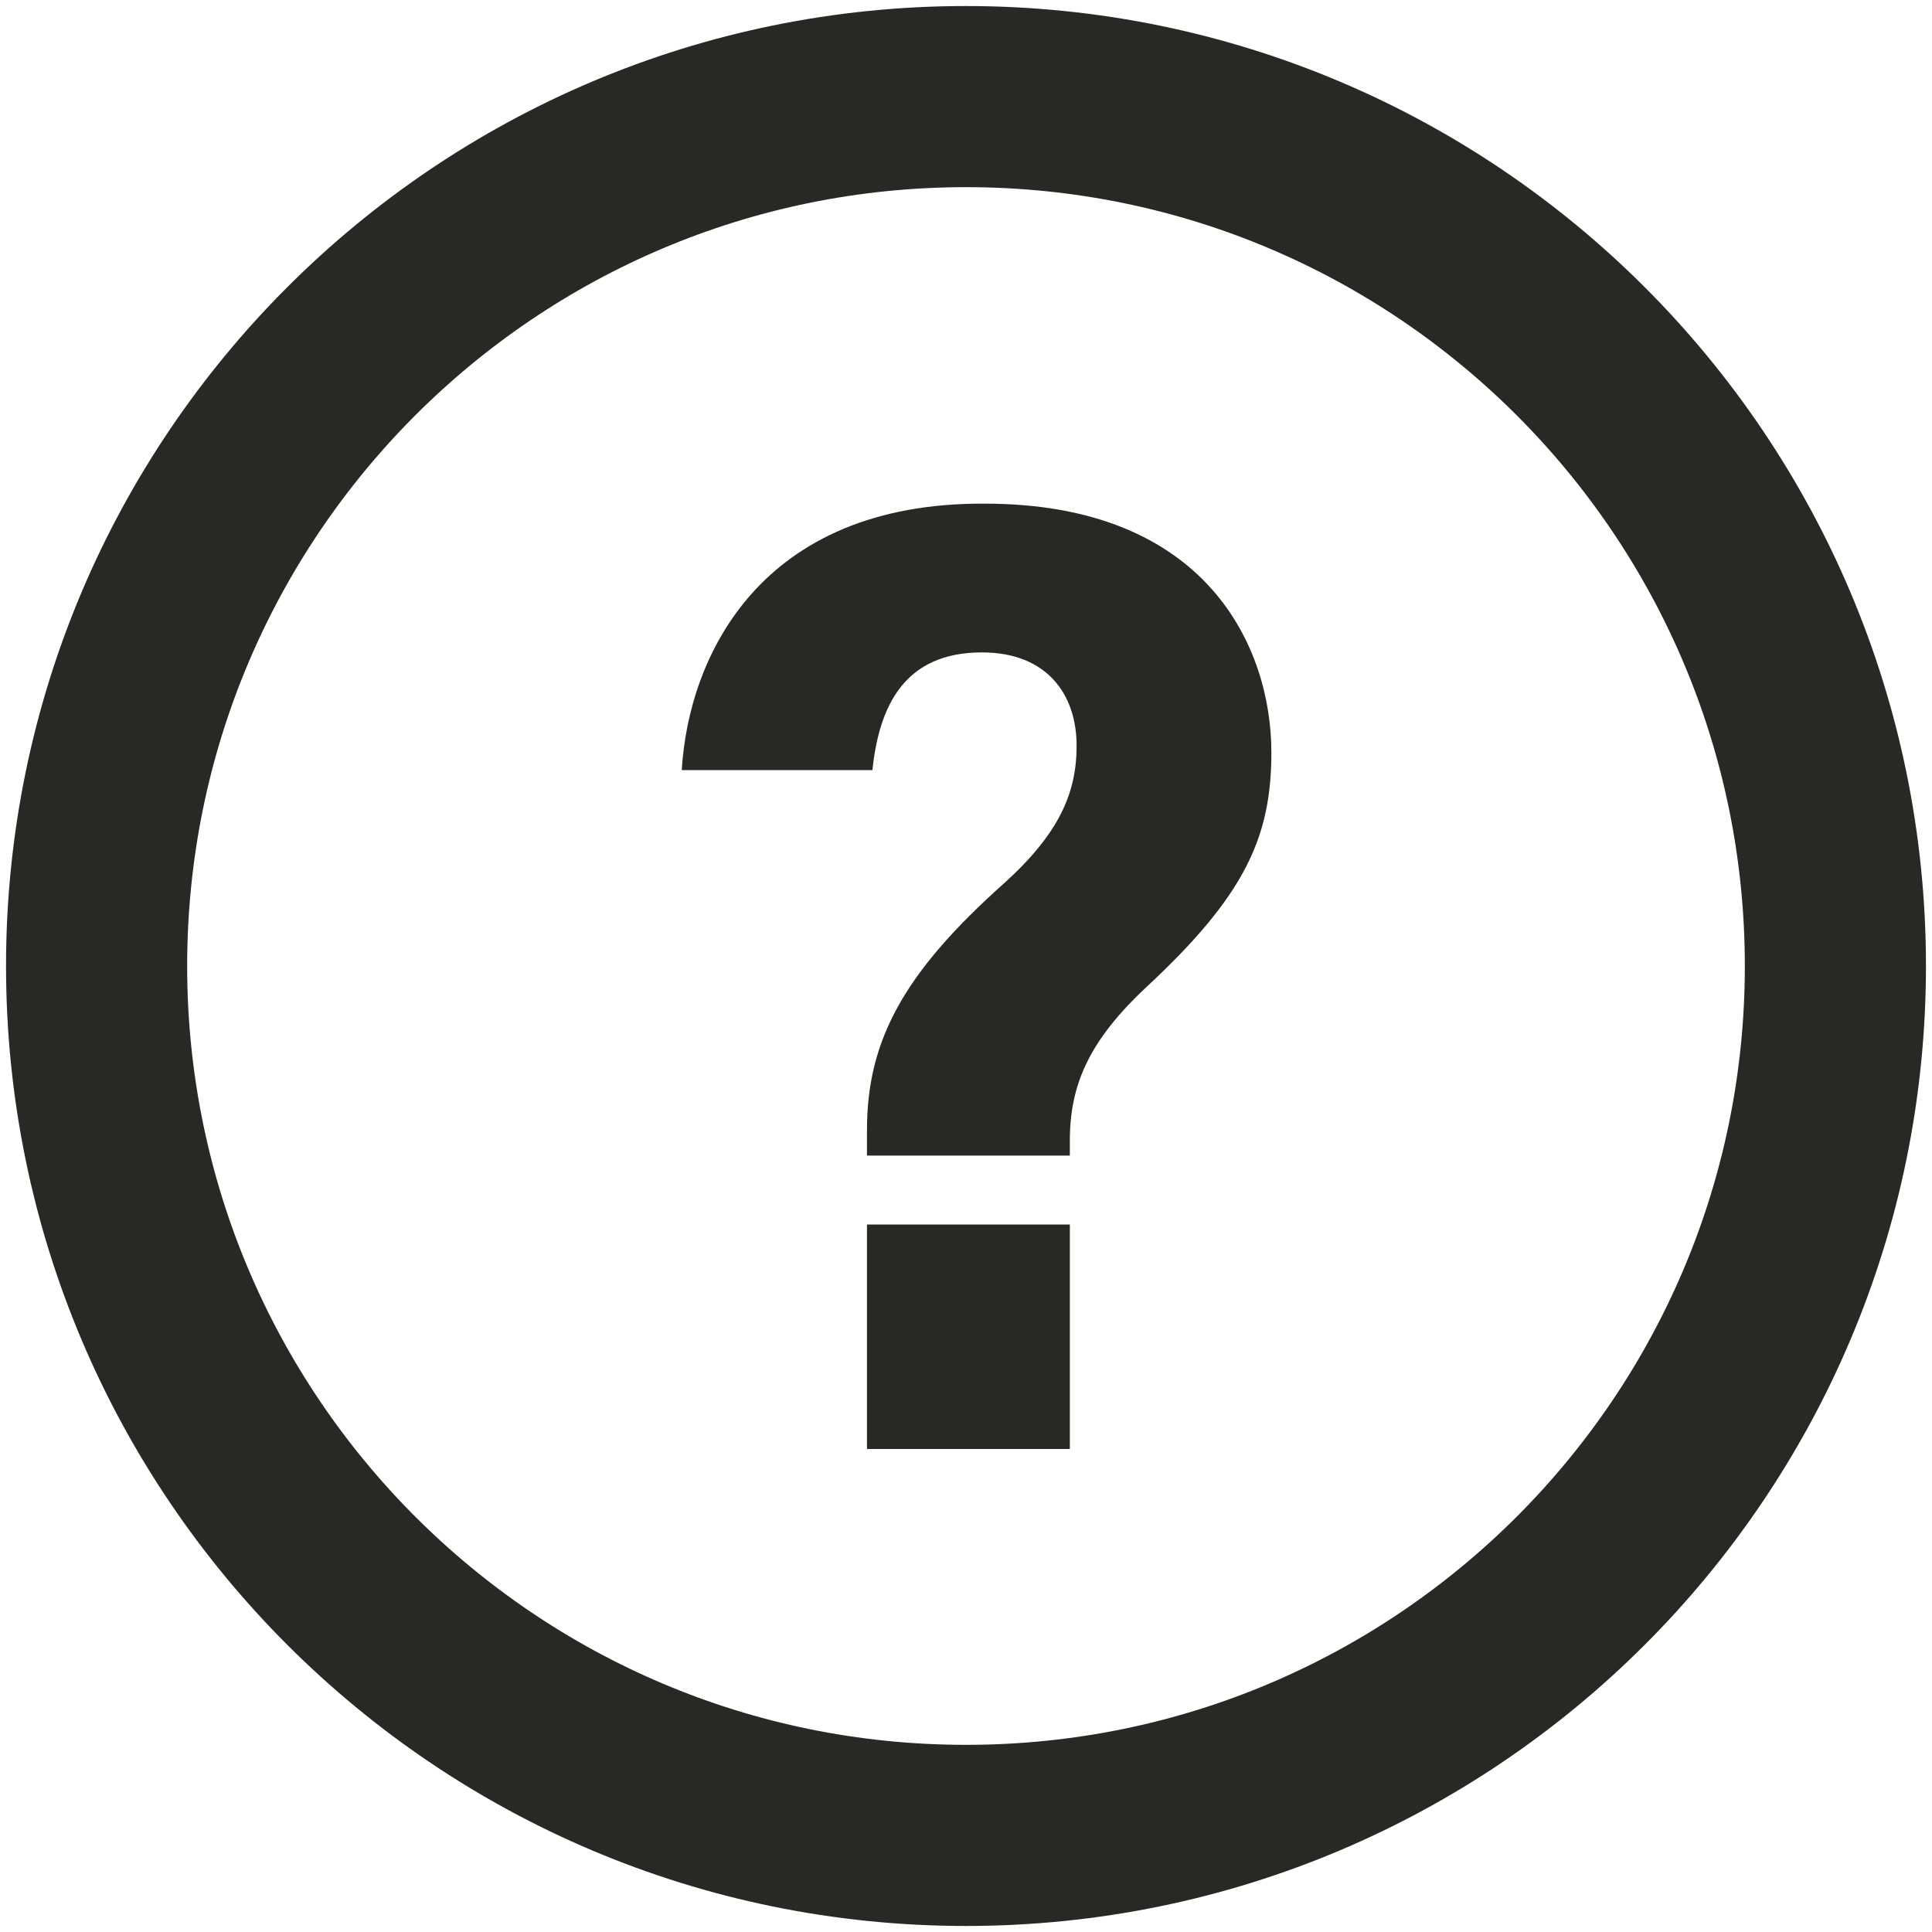 <svg xmlns="http://www.w3.org/2000/svg" fill="none" viewBox="0 0 16 16" height="16" width="16">
<path fill="#282824" d="M8.86 9.57H7.18V9.357C7.18 8.618 7.483 8.058 8.312 7.318C8.771 6.904 8.916 6.568 8.916 6.176C8.916 5.75 8.67 5.403 8.132 5.403C7.494 5.403 7.281 5.84 7.225 6.378H5.646C5.702 5.437 6.296 4.16 8.155 4.171C9.992 4.171 10.529 5.358 10.529 6.232C10.529 6.938 10.305 7.419 9.499 8.17C9.017 8.618 8.86 8.987 8.86 9.446V9.57ZM8.86 12H7.18V10.141H8.86V12Z"></path>
<path stroke-width="1.5" stroke="#282824" d="M8 15.2C11.976 15.2 15.2 11.976 15.2 8C15.2 4.024 11.976 0.8 8 0.8C4.024 0.8 0.8 4.024 0.8 8C0.8 11.976 4.024 15.2 8 15.2Z"></path>
</svg>
